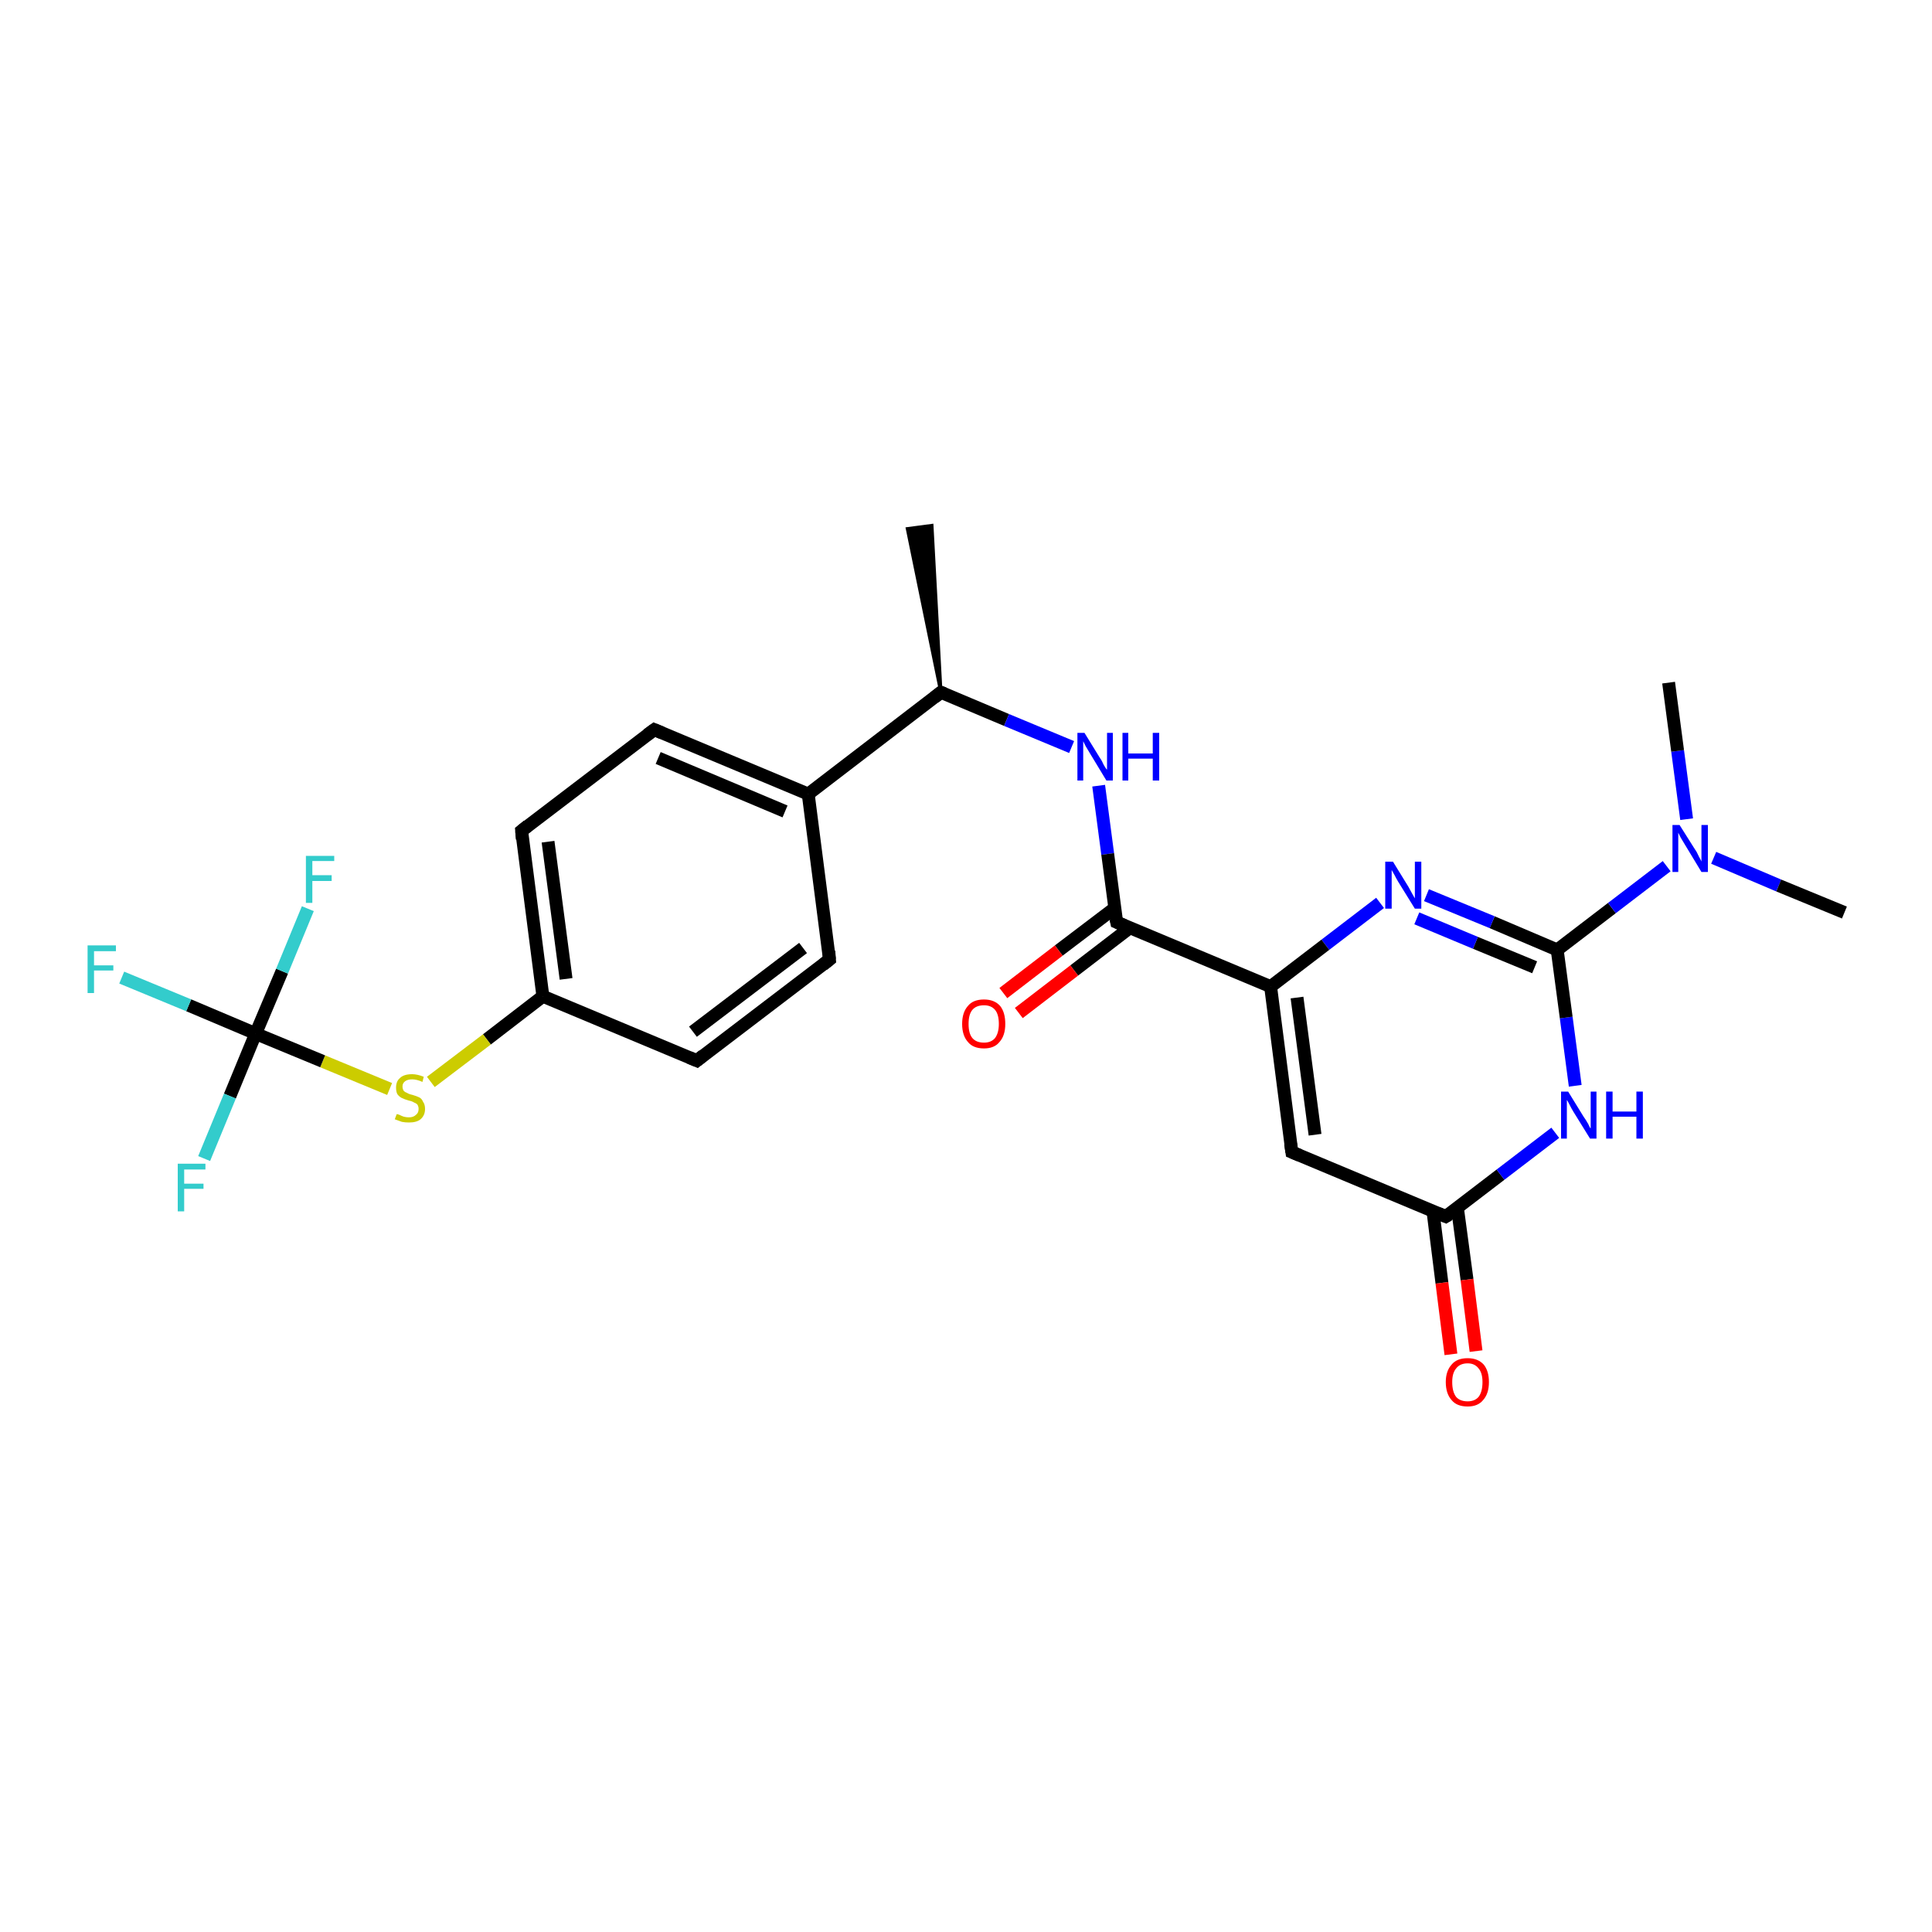 <?xml version='1.0' encoding='iso-8859-1'?>
<svg version='1.1' baseProfile='full'
              xmlns='http://www.w3.org/2000/svg'
                      xmlns:rdkit='http://www.rdkit.org/xml'
                      xmlns:xlink='http://www.w3.org/1999/xlink'
                  xml:space='preserve'
width='300px' height='300px' viewBox='0 0 300 300'>
<!-- END OF HEADER -->
<rect style='opacity:1.0;fill:#FFFFFF;stroke:none' width='300.0' height='300.0' x='0.0' y='0.0'> </rect>
<path class='bond-0 atom-1 atom-0' d='M 146.1,107.5 L 140.9,82.1 L 144.7,81.6 Z' style='fill:#000000;fill-rule:evenodd;fill-opacity:1;stroke:#000000;stroke-width:0.5px;stroke-linecap:butt;stroke-linejoin:miter;stroke-opacity:1;' />
<path class='bond-1 atom-1 atom-2' d='M 146.1,107.5 L 156.3,111.8' style='fill:none;fill-rule:evenodd;stroke:#000000;stroke-width:2.0px;stroke-linecap:butt;stroke-linejoin:miter;stroke-opacity:1' />
<path class='bond-1 atom-1 atom-2' d='M 156.3,111.8 L 166.4,116.0' style='fill:none;fill-rule:evenodd;stroke:#0000FF;stroke-width:2.0px;stroke-linecap:butt;stroke-linejoin:miter;stroke-opacity:1' />
<path class='bond-2 atom-2 atom-3' d='M 170.6,122.0 L 172.0,132.6' style='fill:none;fill-rule:evenodd;stroke:#0000FF;stroke-width:2.0px;stroke-linecap:butt;stroke-linejoin:miter;stroke-opacity:1' />
<path class='bond-2 atom-2 atom-3' d='M 172.0,132.6 L 173.4,143.2' style='fill:none;fill-rule:evenodd;stroke:#000000;stroke-width:2.0px;stroke-linecap:butt;stroke-linejoin:miter;stroke-opacity:1' />
<path class='bond-3 atom-3 atom-4' d='M 173.1,141.0 L 164.4,147.6' style='fill:none;fill-rule:evenodd;stroke:#000000;stroke-width:2.0px;stroke-linecap:butt;stroke-linejoin:miter;stroke-opacity:1' />
<path class='bond-3 atom-3 atom-4' d='M 164.4,147.6 L 155.8,154.2' style='fill:none;fill-rule:evenodd;stroke:#FF0000;stroke-width:2.0px;stroke-linecap:butt;stroke-linejoin:miter;stroke-opacity:1' />
<path class='bond-3 atom-3 atom-4' d='M 175.4,144.1 L 166.8,150.7' style='fill:none;fill-rule:evenodd;stroke:#000000;stroke-width:2.0px;stroke-linecap:butt;stroke-linejoin:miter;stroke-opacity:1' />
<path class='bond-3 atom-3 atom-4' d='M 166.8,150.7 L 158.2,157.3' style='fill:none;fill-rule:evenodd;stroke:#FF0000;stroke-width:2.0px;stroke-linecap:butt;stroke-linejoin:miter;stroke-opacity:1' />
<path class='bond-4 atom-3 atom-5' d='M 173.4,143.2 L 197.3,153.2' style='fill:none;fill-rule:evenodd;stroke:#000000;stroke-width:2.0px;stroke-linecap:butt;stroke-linejoin:miter;stroke-opacity:1' />
<path class='bond-5 atom-5 atom-6' d='M 197.3,153.2 L 200.6,178.9' style='fill:none;fill-rule:evenodd;stroke:#000000;stroke-width:2.0px;stroke-linecap:butt;stroke-linejoin:miter;stroke-opacity:1' />
<path class='bond-5 atom-5 atom-6' d='M 201.4,154.9 L 204.2,176.2' style='fill:none;fill-rule:evenodd;stroke:#000000;stroke-width:2.0px;stroke-linecap:butt;stroke-linejoin:miter;stroke-opacity:1' />
<path class='bond-6 atom-6 atom-7' d='M 200.6,178.9 L 224.5,188.9' style='fill:none;fill-rule:evenodd;stroke:#000000;stroke-width:2.0px;stroke-linecap:butt;stroke-linejoin:miter;stroke-opacity:1' />
<path class='bond-7 atom-7 atom-8' d='M 222.5,188.0 L 223.9,199.2' style='fill:none;fill-rule:evenodd;stroke:#000000;stroke-width:2.0px;stroke-linecap:butt;stroke-linejoin:miter;stroke-opacity:1' />
<path class='bond-7 atom-7 atom-8' d='M 223.9,199.2 L 225.3,210.3' style='fill:none;fill-rule:evenodd;stroke:#FF0000;stroke-width:2.0px;stroke-linecap:butt;stroke-linejoin:miter;stroke-opacity:1' />
<path class='bond-7 atom-7 atom-8' d='M 226.3,187.5 L 227.8,198.7' style='fill:none;fill-rule:evenodd;stroke:#000000;stroke-width:2.0px;stroke-linecap:butt;stroke-linejoin:miter;stroke-opacity:1' />
<path class='bond-7 atom-7 atom-8' d='M 227.8,198.7 L 229.2,209.8' style='fill:none;fill-rule:evenodd;stroke:#FF0000;stroke-width:2.0px;stroke-linecap:butt;stroke-linejoin:miter;stroke-opacity:1' />
<path class='bond-8 atom-7 atom-9' d='M 224.5,188.9 L 233.0,182.4' style='fill:none;fill-rule:evenodd;stroke:#000000;stroke-width:2.0px;stroke-linecap:butt;stroke-linejoin:miter;stroke-opacity:1' />
<path class='bond-8 atom-7 atom-9' d='M 233.0,182.4 L 241.5,175.9' style='fill:none;fill-rule:evenodd;stroke:#0000FF;stroke-width:2.0px;stroke-linecap:butt;stroke-linejoin:miter;stroke-opacity:1' />
<path class='bond-9 atom-9 atom-10' d='M 244.6,168.6 L 243.2,158.0' style='fill:none;fill-rule:evenodd;stroke:#0000FF;stroke-width:2.0px;stroke-linecap:butt;stroke-linejoin:miter;stroke-opacity:1' />
<path class='bond-9 atom-9 atom-10' d='M 243.2,158.0 L 241.8,147.5' style='fill:none;fill-rule:evenodd;stroke:#000000;stroke-width:2.0px;stroke-linecap:butt;stroke-linejoin:miter;stroke-opacity:1' />
<path class='bond-10 atom-10 atom-11' d='M 241.8,147.5 L 231.7,143.2' style='fill:none;fill-rule:evenodd;stroke:#000000;stroke-width:2.0px;stroke-linecap:butt;stroke-linejoin:miter;stroke-opacity:1' />
<path class='bond-10 atom-10 atom-11' d='M 231.7,143.2 L 221.5,139.0' style='fill:none;fill-rule:evenodd;stroke:#0000FF;stroke-width:2.0px;stroke-linecap:butt;stroke-linejoin:miter;stroke-opacity:1' />
<path class='bond-10 atom-10 atom-11' d='M 238.3,150.2 L 229.1,146.4' style='fill:none;fill-rule:evenodd;stroke:#000000;stroke-width:2.0px;stroke-linecap:butt;stroke-linejoin:miter;stroke-opacity:1' />
<path class='bond-10 atom-10 atom-11' d='M 229.1,146.4 L 220.0,142.6' style='fill:none;fill-rule:evenodd;stroke:#0000FF;stroke-width:2.0px;stroke-linecap:butt;stroke-linejoin:miter;stroke-opacity:1' />
<path class='bond-11 atom-10 atom-12' d='M 241.8,147.5 L 250.3,141.0' style='fill:none;fill-rule:evenodd;stroke:#000000;stroke-width:2.0px;stroke-linecap:butt;stroke-linejoin:miter;stroke-opacity:1' />
<path class='bond-11 atom-10 atom-12' d='M 250.3,141.0 L 258.8,134.5' style='fill:none;fill-rule:evenodd;stroke:#0000FF;stroke-width:2.0px;stroke-linecap:butt;stroke-linejoin:miter;stroke-opacity:1' />
<path class='bond-12 atom-12 atom-13' d='M 266.1,133.2 L 276.2,137.5' style='fill:none;fill-rule:evenodd;stroke:#0000FF;stroke-width:2.0px;stroke-linecap:butt;stroke-linejoin:miter;stroke-opacity:1' />
<path class='bond-12 atom-12 atom-13' d='M 276.2,137.5 L 286.4,141.7' style='fill:none;fill-rule:evenodd;stroke:#000000;stroke-width:2.0px;stroke-linecap:butt;stroke-linejoin:miter;stroke-opacity:1' />
<path class='bond-13 atom-12 atom-14' d='M 261.9,127.2 L 260.5,116.6' style='fill:none;fill-rule:evenodd;stroke:#0000FF;stroke-width:2.0px;stroke-linecap:butt;stroke-linejoin:miter;stroke-opacity:1' />
<path class='bond-13 atom-12 atom-14' d='M 260.5,116.6 L 259.1,106.0' style='fill:none;fill-rule:evenodd;stroke:#000000;stroke-width:2.0px;stroke-linecap:butt;stroke-linejoin:miter;stroke-opacity:1' />
<path class='bond-14 atom-1 atom-15' d='M 146.1,107.5 L 125.5,123.3' style='fill:none;fill-rule:evenodd;stroke:#000000;stroke-width:2.0px;stroke-linecap:butt;stroke-linejoin:miter;stroke-opacity:1' />
<path class='bond-15 atom-15 atom-16' d='M 125.5,123.3 L 101.6,113.3' style='fill:none;fill-rule:evenodd;stroke:#000000;stroke-width:2.0px;stroke-linecap:butt;stroke-linejoin:miter;stroke-opacity:1' />
<path class='bond-15 atom-15 atom-16' d='M 121.9,126.0 L 102.2,117.7' style='fill:none;fill-rule:evenodd;stroke:#000000;stroke-width:2.0px;stroke-linecap:butt;stroke-linejoin:miter;stroke-opacity:1' />
<path class='bond-16 atom-16 atom-17' d='M 101.6,113.3 L 81.0,129.0' style='fill:none;fill-rule:evenodd;stroke:#000000;stroke-width:2.0px;stroke-linecap:butt;stroke-linejoin:miter;stroke-opacity:1' />
<path class='bond-17 atom-17 atom-18' d='M 81.0,129.0 L 84.3,154.7' style='fill:none;fill-rule:evenodd;stroke:#000000;stroke-width:2.0px;stroke-linecap:butt;stroke-linejoin:miter;stroke-opacity:1' />
<path class='bond-17 atom-17 atom-18' d='M 85.1,130.7 L 87.9,152.0' style='fill:none;fill-rule:evenodd;stroke:#000000;stroke-width:2.0px;stroke-linecap:butt;stroke-linejoin:miter;stroke-opacity:1' />
<path class='bond-18 atom-18 atom-19' d='M 84.3,154.7 L 75.6,161.4' style='fill:none;fill-rule:evenodd;stroke:#000000;stroke-width:2.0px;stroke-linecap:butt;stroke-linejoin:miter;stroke-opacity:1' />
<path class='bond-18 atom-18 atom-19' d='M 75.6,161.4 L 66.9,168.0' style='fill:none;fill-rule:evenodd;stroke:#CCCC00;stroke-width:2.0px;stroke-linecap:butt;stroke-linejoin:miter;stroke-opacity:1' />
<path class='bond-19 atom-19 atom-20' d='M 60.5,169.1 L 50.1,164.8' style='fill:none;fill-rule:evenodd;stroke:#CCCC00;stroke-width:2.0px;stroke-linecap:butt;stroke-linejoin:miter;stroke-opacity:1' />
<path class='bond-19 atom-19 atom-20' d='M 50.1,164.8 L 39.7,160.5' style='fill:none;fill-rule:evenodd;stroke:#000000;stroke-width:2.0px;stroke-linecap:butt;stroke-linejoin:miter;stroke-opacity:1' />
<path class='bond-20 atom-20 atom-21' d='M 39.7,160.5 L 35.7,170.2' style='fill:none;fill-rule:evenodd;stroke:#000000;stroke-width:2.0px;stroke-linecap:butt;stroke-linejoin:miter;stroke-opacity:1' />
<path class='bond-20 atom-20 atom-21' d='M 35.7,170.2 L 31.7,179.9' style='fill:none;fill-rule:evenodd;stroke:#33CCCC;stroke-width:2.0px;stroke-linecap:butt;stroke-linejoin:miter;stroke-opacity:1' />
<path class='bond-21 atom-20 atom-22' d='M 39.7,160.5 L 43.8,150.8' style='fill:none;fill-rule:evenodd;stroke:#000000;stroke-width:2.0px;stroke-linecap:butt;stroke-linejoin:miter;stroke-opacity:1' />
<path class='bond-21 atom-20 atom-22' d='M 43.8,150.8 L 47.8,141.1' style='fill:none;fill-rule:evenodd;stroke:#33CCCC;stroke-width:2.0px;stroke-linecap:butt;stroke-linejoin:miter;stroke-opacity:1' />
<path class='bond-22 atom-20 atom-23' d='M 39.7,160.5 L 29.3,156.1' style='fill:none;fill-rule:evenodd;stroke:#000000;stroke-width:2.0px;stroke-linecap:butt;stroke-linejoin:miter;stroke-opacity:1' />
<path class='bond-22 atom-20 atom-23' d='M 29.3,156.1 L 18.9,151.8' style='fill:none;fill-rule:evenodd;stroke:#33CCCC;stroke-width:2.0px;stroke-linecap:butt;stroke-linejoin:miter;stroke-opacity:1' />
<path class='bond-23 atom-18 atom-24' d='M 84.3,154.7 L 108.2,164.7' style='fill:none;fill-rule:evenodd;stroke:#000000;stroke-width:2.0px;stroke-linecap:butt;stroke-linejoin:miter;stroke-opacity:1' />
<path class='bond-24 atom-24 atom-25' d='M 108.2,164.7 L 128.8,149.0' style='fill:none;fill-rule:evenodd;stroke:#000000;stroke-width:2.0px;stroke-linecap:butt;stroke-linejoin:miter;stroke-opacity:1' />
<path class='bond-24 atom-24 atom-25' d='M 107.6,160.2 L 124.7,147.2' style='fill:none;fill-rule:evenodd;stroke:#000000;stroke-width:2.0px;stroke-linecap:butt;stroke-linejoin:miter;stroke-opacity:1' />
<path class='bond-25 atom-11 atom-5' d='M 214.3,140.2 L 205.8,146.7' style='fill:none;fill-rule:evenodd;stroke:#0000FF;stroke-width:2.0px;stroke-linecap:butt;stroke-linejoin:miter;stroke-opacity:1' />
<path class='bond-25 atom-11 atom-5' d='M 205.8,146.7 L 197.3,153.2' style='fill:none;fill-rule:evenodd;stroke:#000000;stroke-width:2.0px;stroke-linecap:butt;stroke-linejoin:miter;stroke-opacity:1' />
<path class='bond-26 atom-25 atom-15' d='M 128.8,149.0 L 125.5,123.3' style='fill:none;fill-rule:evenodd;stroke:#000000;stroke-width:2.0px;stroke-linecap:butt;stroke-linejoin:miter;stroke-opacity:1' />
<path d='M 146.6,107.7 L 146.1,107.5 L 145.1,108.3' style='fill:none;stroke:#000000;stroke-width:2.0px;stroke-linecap:butt;stroke-linejoin:miter;stroke-opacity:1;' />
<path d='M 173.3,142.7 L 173.4,143.2 L 174.6,143.7' style='fill:none;stroke:#000000;stroke-width:2.0px;stroke-linecap:butt;stroke-linejoin:miter;stroke-opacity:1;' />
<path d='M 200.4,177.6 L 200.6,178.9 L 201.8,179.4' style='fill:none;stroke:#000000;stroke-width:2.0px;stroke-linecap:butt;stroke-linejoin:miter;stroke-opacity:1;' />
<path d='M 223.3,188.4 L 224.5,188.9 L 225.0,188.6' style='fill:none;stroke:#000000;stroke-width:2.0px;stroke-linecap:butt;stroke-linejoin:miter;stroke-opacity:1;' />
<path d='M 102.8,113.8 L 101.6,113.3 L 100.5,114.1' style='fill:none;stroke:#000000;stroke-width:2.0px;stroke-linecap:butt;stroke-linejoin:miter;stroke-opacity:1;' />
<path d='M 82.0,128.2 L 81.0,129.0 L 81.1,130.3' style='fill:none;stroke:#000000;stroke-width:2.0px;stroke-linecap:butt;stroke-linejoin:miter;stroke-opacity:1;' />
<path d='M 107.0,164.2 L 108.2,164.7 L 109.2,163.9' style='fill:none;stroke:#000000;stroke-width:2.0px;stroke-linecap:butt;stroke-linejoin:miter;stroke-opacity:1;' />
<path d='M 127.8,149.8 L 128.8,149.0 L 128.7,147.7' style='fill:none;stroke:#000000;stroke-width:2.0px;stroke-linecap:butt;stroke-linejoin:miter;stroke-opacity:1;' />
<path class='atom-2' d='M 168.4 113.8
L 170.8 117.7
Q 171.1 118.1, 171.4 118.8
Q 171.8 119.5, 171.9 119.5
L 171.9 113.8
L 172.8 113.8
L 172.8 121.2
L 171.8 121.2
L 169.2 116.9
Q 168.9 116.4, 168.6 115.9
Q 168.3 115.3, 168.2 115.1
L 168.2 121.2
L 167.3 121.2
L 167.3 113.8
L 168.4 113.8
' fill='#0000FF'/>
<path class='atom-2' d='M 174.3 113.8
L 175.2 113.8
L 175.2 117.0
L 179.0 117.0
L 179.0 113.8
L 180.0 113.8
L 180.0 121.2
L 179.0 121.2
L 179.0 117.8
L 175.2 117.8
L 175.2 121.2
L 174.3 121.2
L 174.3 113.8
' fill='#0000FF'/>
<path class='atom-4' d='M 149.4 159.0
Q 149.4 157.2, 150.3 156.2
Q 151.1 155.2, 152.8 155.2
Q 154.4 155.2, 155.3 156.2
Q 156.1 157.2, 156.1 159.0
Q 156.1 160.8, 155.2 161.8
Q 154.4 162.8, 152.8 162.8
Q 151.1 162.8, 150.3 161.8
Q 149.4 160.8, 149.4 159.0
M 152.8 161.9
Q 153.9 161.9, 154.5 161.2
Q 155.1 160.4, 155.1 159.0
Q 155.1 157.5, 154.5 156.8
Q 153.9 156.1, 152.8 156.1
Q 151.6 156.1, 151.0 156.8
Q 150.4 157.5, 150.4 159.0
Q 150.4 160.5, 151.0 161.2
Q 151.6 161.9, 152.8 161.9
' fill='#FF0000'/>
<path class='atom-8' d='M 224.5 214.6
Q 224.5 212.9, 225.4 211.9
Q 226.2 210.9, 227.9 210.9
Q 229.5 210.9, 230.4 211.9
Q 231.2 212.9, 231.2 214.6
Q 231.2 216.4, 230.3 217.4
Q 229.5 218.4, 227.9 218.4
Q 226.2 218.4, 225.4 217.4
Q 224.5 216.4, 224.5 214.6
M 227.9 217.6
Q 229.0 217.6, 229.6 216.9
Q 230.2 216.1, 230.2 214.6
Q 230.2 213.2, 229.6 212.5
Q 229.0 211.7, 227.9 211.7
Q 226.7 211.7, 226.1 212.5
Q 225.5 213.2, 225.5 214.6
Q 225.5 216.1, 226.1 216.9
Q 226.7 217.6, 227.9 217.6
' fill='#FF0000'/>
<path class='atom-9' d='M 243.5 169.5
L 245.9 173.4
Q 246.2 173.8, 246.6 174.5
Q 246.9 175.2, 247.0 175.2
L 247.0 169.5
L 247.9 169.5
L 247.9 176.8
L 246.9 176.8
L 244.3 172.6
Q 244.0 172.1, 243.7 171.5
Q 243.4 170.9, 243.3 170.8
L 243.3 176.8
L 242.4 176.8
L 242.4 169.5
L 243.5 169.5
' fill='#0000FF'/>
<path class='atom-9' d='M 249.4 169.5
L 250.4 169.5
L 250.4 172.6
L 254.1 172.6
L 254.1 169.5
L 255.1 169.5
L 255.1 176.8
L 254.1 176.8
L 254.1 173.4
L 250.4 173.4
L 250.4 176.8
L 249.4 176.8
L 249.4 169.5
' fill='#0000FF'/>
<path class='atom-11' d='M 216.3 133.8
L 218.7 137.7
Q 218.9 138.1, 219.3 138.8
Q 219.7 139.5, 219.7 139.5
L 219.7 133.8
L 220.7 133.8
L 220.7 141.1
L 219.7 141.1
L 217.1 136.9
Q 216.8 136.4, 216.5 135.8
Q 216.2 135.3, 216.1 135.1
L 216.1 141.1
L 215.1 141.1
L 215.1 133.8
L 216.3 133.8
' fill='#0000FF'/>
<path class='atom-12' d='M 260.8 128.1
L 263.2 131.9
Q 263.5 132.3, 263.8 133.0
Q 264.2 133.7, 264.2 133.8
L 264.2 128.1
L 265.2 128.1
L 265.2 135.4
L 264.2 135.4
L 261.6 131.1
Q 261.3 130.6, 261.0 130.1
Q 260.7 129.5, 260.6 129.3
L 260.6 135.4
L 259.7 135.4
L 259.7 128.1
L 260.8 128.1
' fill='#0000FF'/>
<path class='atom-19' d='M 61.6 173.0
Q 61.7 173.0, 62.0 173.1
Q 62.4 173.3, 62.7 173.4
Q 63.1 173.5, 63.5 173.5
Q 64.2 173.5, 64.6 173.1
Q 65.0 172.8, 65.0 172.2
Q 65.0 171.8, 64.8 171.5
Q 64.6 171.3, 64.3 171.2
Q 64.0 171.0, 63.5 170.9
Q 62.8 170.7, 62.4 170.5
Q 62.0 170.3, 61.7 169.9
Q 61.5 169.5, 61.5 168.9
Q 61.5 167.9, 62.1 167.4
Q 62.7 166.8, 64.0 166.8
Q 64.8 166.8, 65.8 167.2
L 65.6 168.0
Q 64.7 167.6, 64.0 167.6
Q 63.3 167.6, 62.9 167.9
Q 62.5 168.2, 62.5 168.7
Q 62.5 169.1, 62.7 169.4
Q 62.9 169.6, 63.2 169.7
Q 63.5 169.9, 64.0 170.0
Q 64.7 170.2, 65.1 170.4
Q 65.5 170.6, 65.7 171.1
Q 66.0 171.5, 66.0 172.2
Q 66.0 173.2, 65.3 173.8
Q 64.7 174.3, 63.5 174.3
Q 62.9 174.3, 62.4 174.2
Q 61.9 174.0, 61.3 173.8
L 61.6 173.0
' fill='#CCCC00'/>
<path class='atom-21' d='M 27.6 180.7
L 31.9 180.7
L 31.9 181.6
L 28.6 181.6
L 28.6 183.8
L 31.6 183.8
L 31.6 184.6
L 28.6 184.6
L 28.6 188.1
L 27.6 188.1
L 27.6 180.7
' fill='#33CCCC'/>
<path class='atom-22' d='M 47.5 132.9
L 51.9 132.9
L 51.9 133.7
L 48.5 133.7
L 48.5 135.9
L 51.5 135.9
L 51.5 136.8
L 48.5 136.8
L 48.5 140.2
L 47.5 140.2
L 47.5 132.9
' fill='#33CCCC'/>
<path class='atom-23' d='M 13.6 146.8
L 18.0 146.8
L 18.0 147.7
L 14.6 147.7
L 14.6 149.9
L 17.6 149.9
L 17.6 150.7
L 14.6 150.7
L 14.6 154.2
L 13.6 154.2
L 13.6 146.8
' fill='#33CCCC'/>
</svg>
